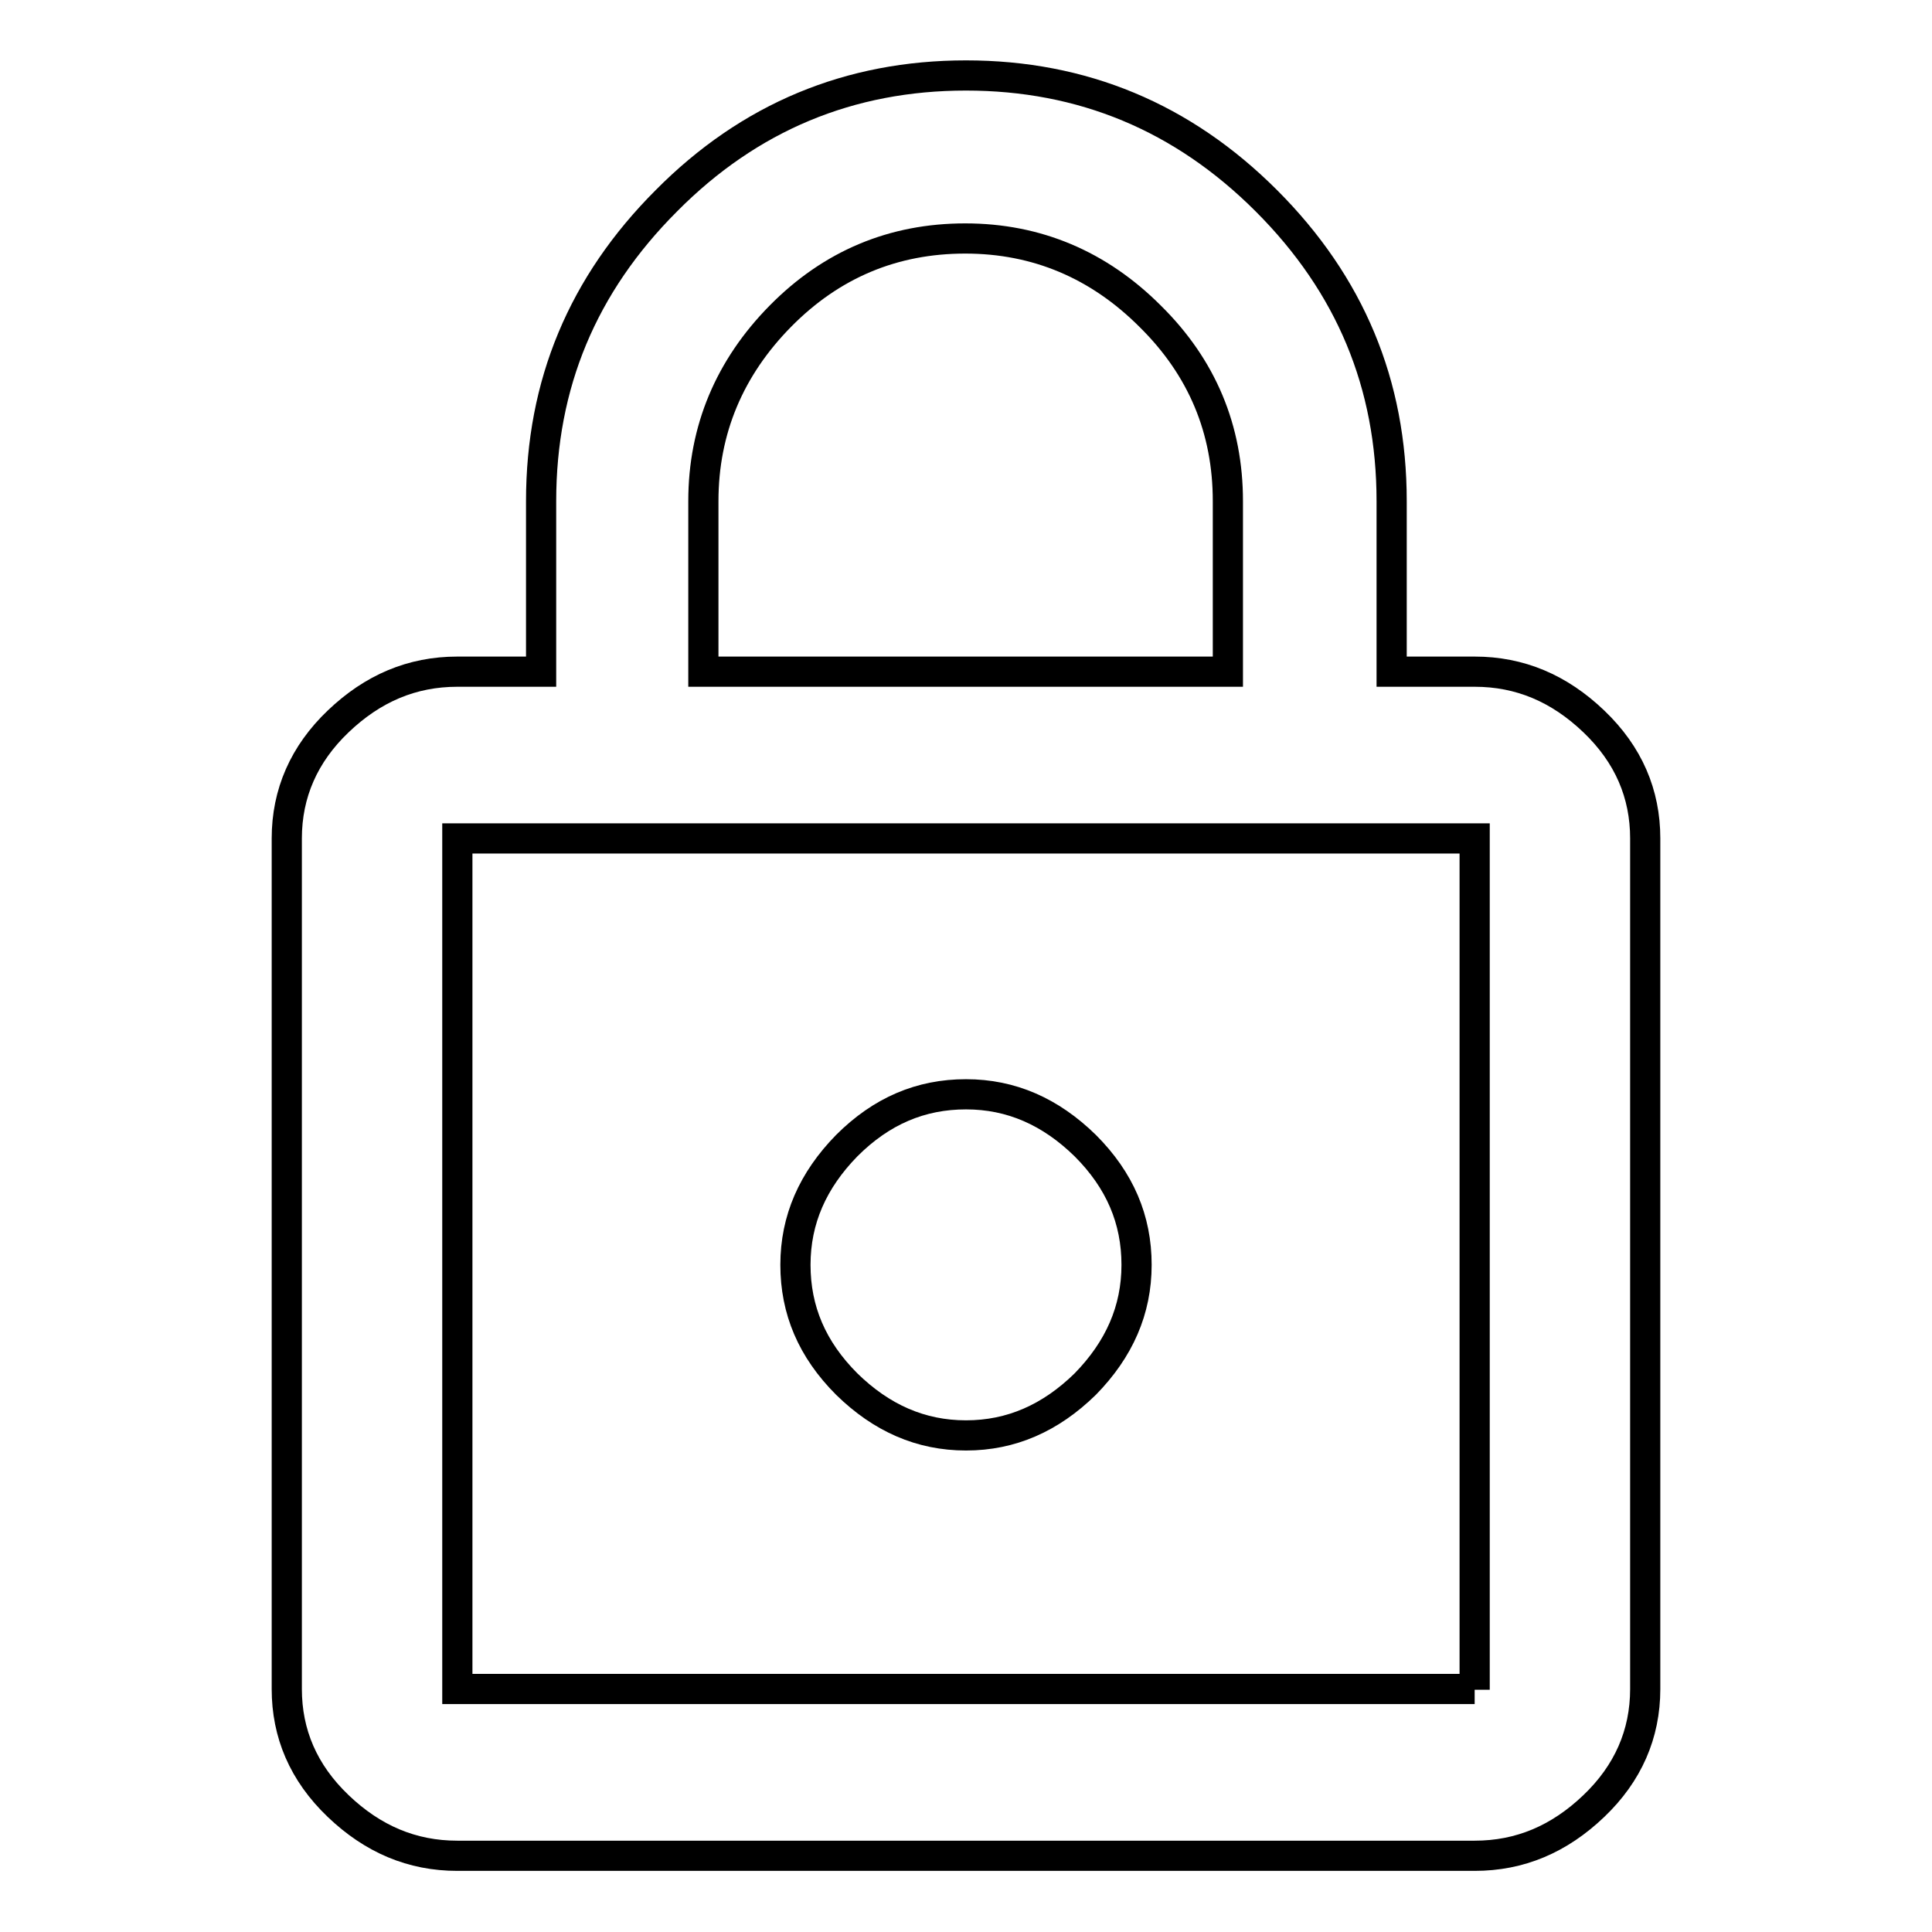 <?xml version="1.0" encoding="utf-8"?>
<!-- Svg Vector Icons : http://www.onlinewebfonts.com/icon -->
<!DOCTYPE svg PUBLIC "-//W3C//DTD SVG 1.1//EN" "http://www.w3.org/Graphics/SVG/1.1/DTD/svg11.dtd">
<svg version="1.1" xmlns="http://www.w3.org/2000/svg" xmlns:xlink="http://www.w3.org/1999/xlink" x="0px" y="0px" viewBox="0 0 256 256" enable-background="new 0 0 256 256" xml:space="preserve">
<g> <path stroke-width="4" fill-opacity="0" stroke="#000000"  d="M195.4,223.9V111.1H60.6v112.7H195.4z M93.2,66.4V89h69.5V66.4c0-9.5-3.4-17.7-10.3-24.5 c-6.8-6.8-15-10.3-24.5-10.3c-9.5,0-17.7,3.4-24.5,10.3C96.7,48.7,93.2,56.9,93.2,66.4z M195.4,89c6,0,11.2,2.2,15.8,6.6 s6.8,9.6,6.8,15.5v112.7c0,6-2.3,11.2-6.8,15.5c-4.6,4.4-9.8,6.6-15.8,6.6H60.6c-6,0-11.2-2.2-15.8-6.6c-4.6-4.4-6.8-9.6-6.8-15.5 V111.1c0-6,2.3-11.2,6.8-15.5c4.6-4.4,9.8-6.6,15.8-6.6h11.1V66.4c0-15.5,5.5-28.7,16.6-39.8C99.3,15.5,112.6,10,128,10 c15.4,0,28.7,5.5,39.8,16.6c11.1,11.1,16.6,24.3,16.6,39.8V89H195.4z M128,190.2c-6,0-11.2-2.3-15.8-6.8c-4.6-4.6-6.8-9.8-6.8-15.8 c0-6,2.3-11.2,6.8-15.8c4.6-4.6,9.8-6.8,15.8-6.8c6,0,11.2,2.3,15.8,6.8c4.6,4.6,6.8,9.8,6.8,15.8c0,6-2.3,11.2-6.8,15.8 C139.2,187.9,134,190.2,128,190.2z"/></g>
</svg>